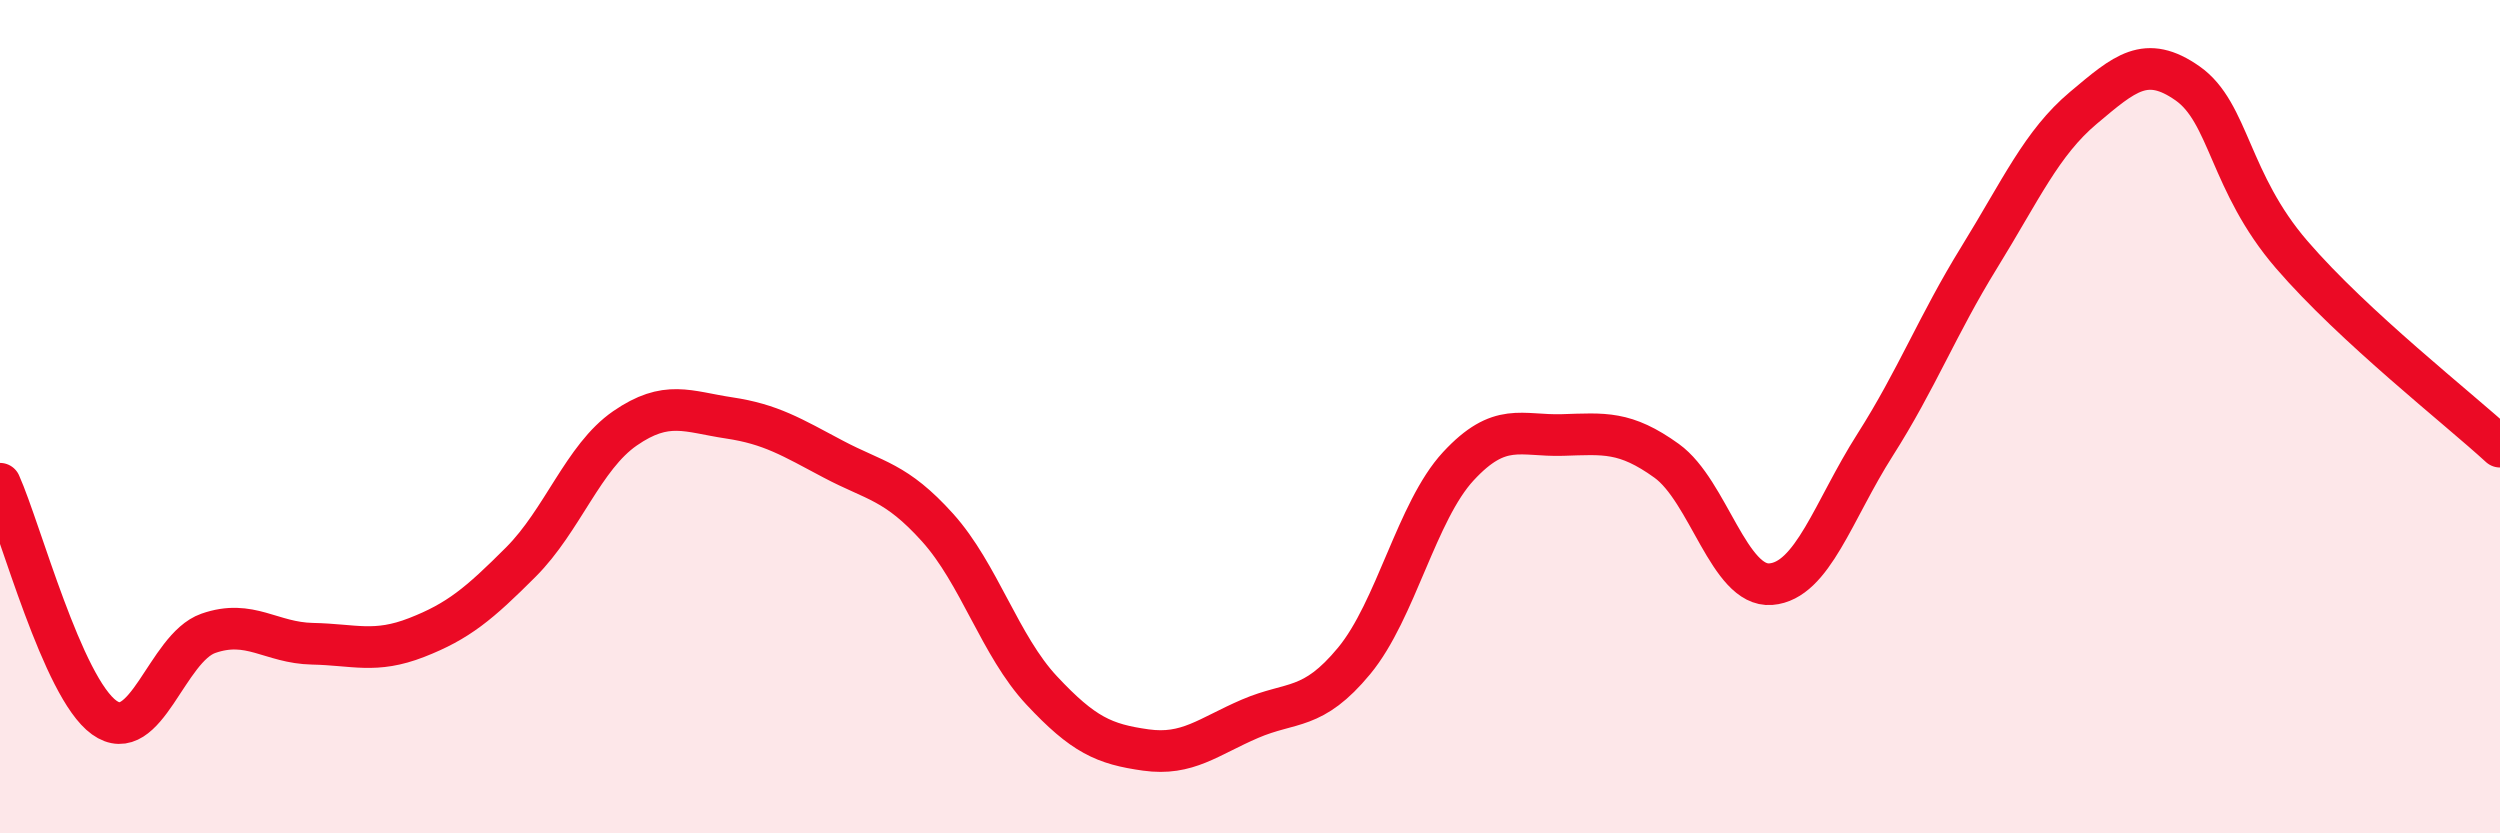 
    <svg width="60" height="20" viewBox="0 0 60 20" xmlns="http://www.w3.org/2000/svg">
      <path
        d="M 0,11.61 C 0.5,12.73 1.5,16.5 2.5,17.22 C 3.5,17.94 4,15.55 5,15.2 C 6,14.85 6.5,15.43 7.5,15.45 C 8.5,15.47 9,15.69 10,15.3 C 11,14.91 11.5,14.49 12.5,13.49 C 13.5,12.49 14,10.97 15,10.28 C 16,9.59 16.5,9.88 17.5,10.03 C 18.5,10.18 19,10.49 20,11.02 C 21,11.55 21.5,11.55 22.5,12.66 C 23.5,13.77 24,15.5 25,16.57 C 26,17.64 26.5,17.86 27.5,18 C 28.5,18.14 29,17.68 30,17.25 C 31,16.82 31.5,17.07 32.5,15.86 C 33.5,14.65 34,12.27 35,11.19 C 36,10.11 36.5,10.47 37.5,10.44 C 38.5,10.41 39,10.34 40,11.06 C 41,11.78 41.5,14.1 42.5,14.02 C 43.5,13.94 44,12.25 45,10.68 C 46,9.11 46.5,7.8 47.5,6.18 C 48.5,4.56 49,3.43 50,2.59 C 51,1.75 51.5,1.3 52.5,2 C 53.5,2.7 53.5,4.37 55,6.11 C 56.5,7.85 59,9.8 60,10.72L60 20L0 20Z"
        fill="#EB0A25"
        opacity="0.1"
        stroke-linecap="round"
        stroke-linejoin="round"
      />
      <path
        d="M 0,11.61 C 0.5,12.73 1.5,16.5 2.5,17.22 C 3.5,17.94 4,15.55 5,15.2 C 6,14.85 6.5,15.43 7.5,15.45 C 8.5,15.47 9,15.69 10,15.3 C 11,14.91 11.5,14.49 12.5,13.49 C 13.5,12.49 14,10.97 15,10.28 C 16,9.59 16.5,9.88 17.5,10.03 C 18.5,10.18 19,10.49 20,11.02 C 21,11.55 21.5,11.55 22.5,12.66 C 23.5,13.77 24,15.5 25,16.57 C 26,17.64 26.5,17.86 27.5,18 C 28.5,18.14 29,17.68 30,17.25 C 31,16.82 31.5,17.07 32.5,15.86 C 33.5,14.65 34,12.27 35,11.19 C 36,10.11 36.5,10.47 37.5,10.44 C 38.5,10.41 39,10.34 40,11.06 C 41,11.78 41.5,14.1 42.5,14.02 C 43.5,13.94 44,12.25 45,10.68 C 46,9.11 46.5,7.8 47.5,6.18 C 48.5,4.56 49,3.43 50,2.59 C 51,1.75 51.5,1.3 52.5,2 C 53.5,2.7 53.5,4.37 55,6.11 C 56.5,7.85 59,9.8 60,10.72"
        stroke="#EB0A25"
        stroke-width="1"
        fill="none"
        stroke-linecap="round"
        stroke-linejoin="round"
      />
    </svg>
  
